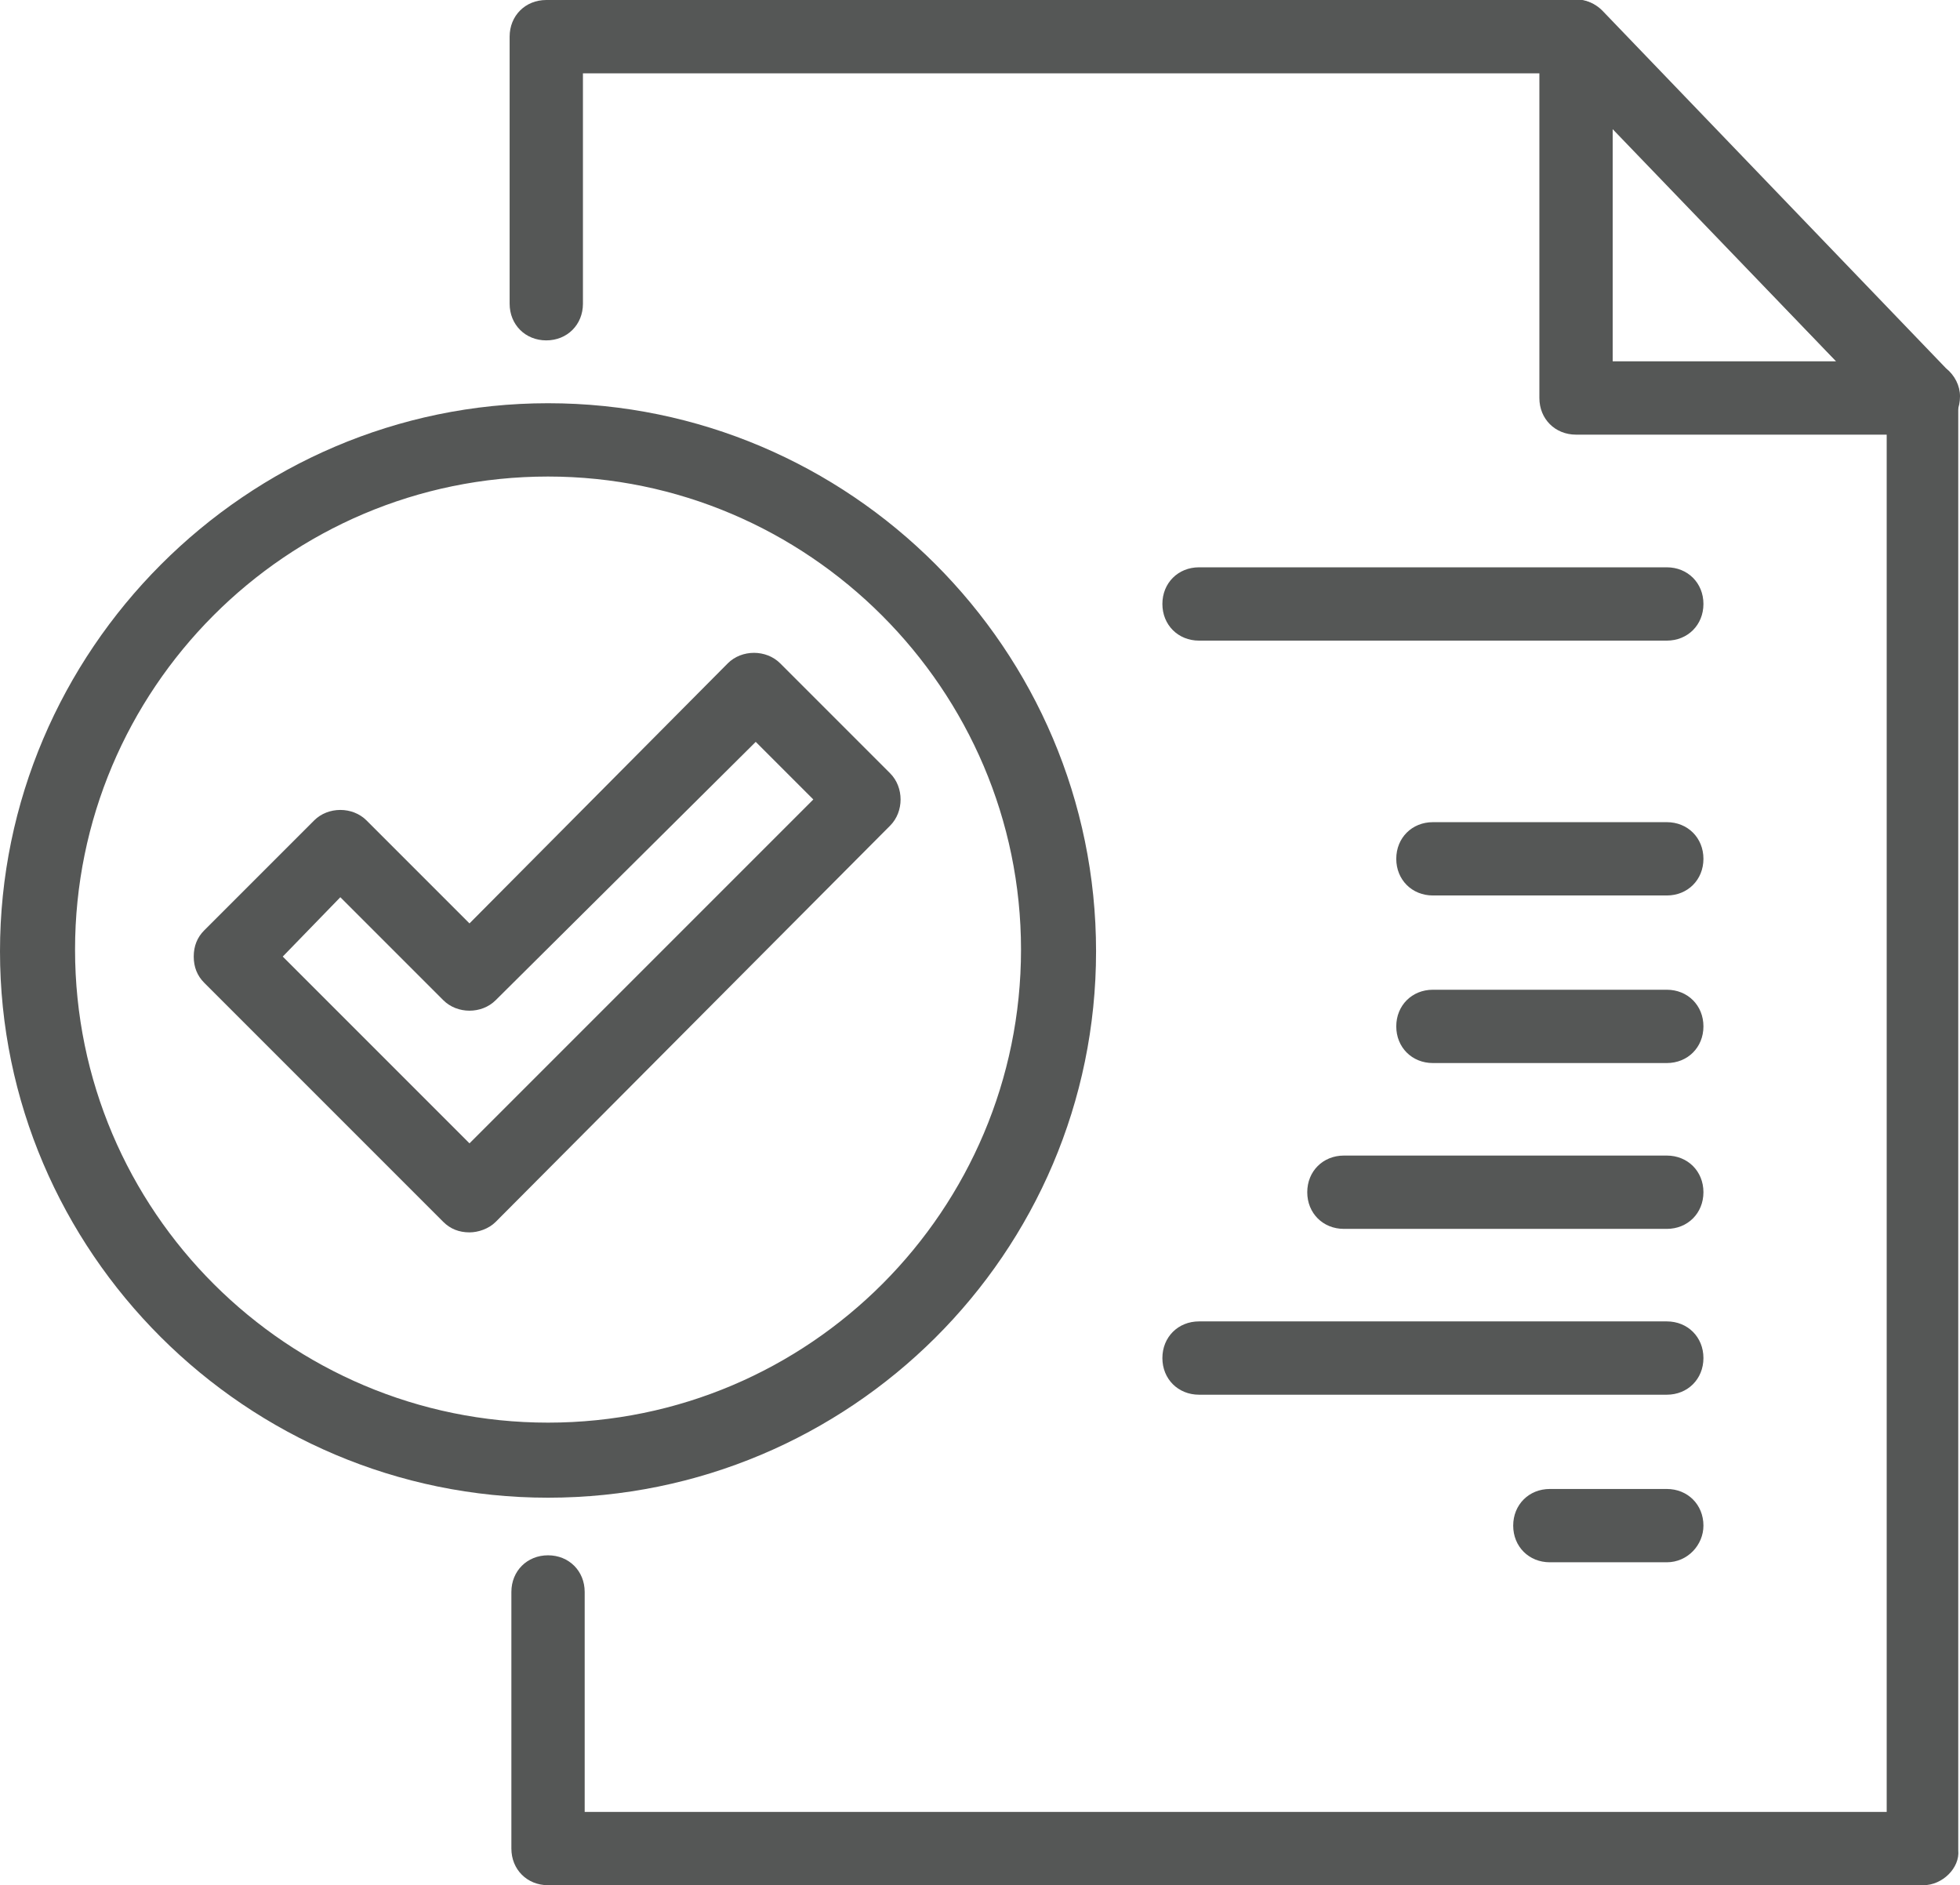 <?xml version="1.0" encoding="utf-8"?>
<!-- Generator: Adobe Illustrator 28.3.0, SVG Export Plug-In . SVG Version: 6.00 Build 0)  -->
<svg version="1.1" id="Ebene_1" xmlns="http://www.w3.org/2000/svg" xmlns:xlink="http://www.w3.org/1999/xlink" x="0px" y="0px"
	 viewBox="0 0 112.3 108" style="enable-background:new 0 0 112.3 108;" xml:space="preserve">
<style type="text/css">
	.st0{clip-path:url(#SVGID_00000013168803989830649380000003270078596580868226_);fill:#555756;}
</style>
<g>
	<defs>
		<rect id="SVGID_1_" width="112.3" height="108"/>
	</defs>
	<clipPath id="SVGID_00000042011321903693176180000005933838221133345981_">
		<use xlink:href="#SVGID_1_"  style="overflow:visible;"/>
	</clipPath>
	<path style="clip-path:url(#SVGID_00000042011321903693176180000005933838221133345981_);fill:#555756;" d="M110.2,108H31.4
		c-1.2,0-2.1-0.9-2.1-2.1V91.2c0-1.2,0.9-2.1,2.1-2.1c1.2,0,2.1,0.9,2.1,2.1v12.6h74.6V23.7L89.4,4.2h-56v13.2
		c0,1.2-0.9,2.1-2.1,2.1c-1.2,0-2.1-0.9-2.1-2.1V2.1c0-1.2,0.9-2.1,2.1-2.1h59c0.6,0,1.1,0.2,1.5,0.7l19.8,20.7
		c0.4,0.4,0.6,0.9,0.6,1.5v83.1C112.3,107,111.3,108,110.2,108"/>
	<path style="clip-path:url(#SVGID_00000042011321903693176180000005933838221133345981_);fill:#555756;" d="M92.4,20.7h12.8
		L92.4,7.4V20.7z M110.2,24.9C110.2,24.9,110.2,24.9,110.2,24.9H90.3c-1.2,0-2.1-0.9-2.1-2.1V2.1c0-0.9,0.5-1.6,1.3-2
		c0.8-0.3,1.7-0.1,2.3,0.5l19.7,20.5c0.5,0.4,0.8,1,0.8,1.6C112.3,24,111.3,24.9,110.2,24.9"/>
	<path style="clip-path:url(#SVGID_00000042011321903693176180000005933838221133345981_);fill:#555756;" d="M16.2,54.8l10.7,10.7
		l19.7-19.7l-3.3-3.3L28.4,57.3c-0.8,0.8-2.2,0.8-3,0l-5.9-5.9L16.2,54.8z M26.9,70.6c-0.6,0-1.1-0.2-1.5-0.6L11.7,56.3
		c-0.4-0.4-0.6-0.9-0.6-1.5c0-0.6,0.2-1.1,0.6-1.5L18,47c0.8-0.8,2.2-0.8,3,0l5.9,5.9L41.7,38c0.8-0.8,2.2-0.8,3,0l6.3,6.3
		c0.8,0.8,0.8,2.2,0,3L28.4,70C28,70.4,27.4,70.6,26.9,70.6L26.9,70.6z"/>
	<path style="clip-path:url(#SVGID_00000042011321903693176180000005933838221133345981_);fill:#555756;" d="M95.5,36.7H68.7
		c-1.2,0-2.1-0.9-2.1-2.1c0-1.2,0.9-2.1,2.1-2.1h26.8c1.2,0,2.1,0.9,2.1,2.1C97.6,35.8,96.7,36.7,95.5,36.7"/>
	<path style="clip-path:url(#SVGID_00000042011321903693176180000005933838221133345981_);fill:#555756;" d="M95.5,51.3H82.1
		c-1.2,0-2.1-0.9-2.1-2.1s0.9-2.1,2.1-2.1h13.4c1.2,0,2.1,0.9,2.1,2.1S96.7,51.3,95.5,51.3"/>
	<path style="clip-path:url(#SVGID_00000042011321903693176180000005933838221133345981_);fill:#555756;" d="M95.5,60.9H82.1
		c-1.2,0-2.1-0.9-2.1-2.1s0.9-2.1,2.1-2.1h13.4c1.2,0,2.1,0.9,2.1,2.1S96.7,60.9,95.5,60.9"/>
	<path style="clip-path:url(#SVGID_00000042011321903693176180000005933838221133345981_);fill:#555756;" d="M95.5,70.4H77
		c-1.2,0-2.1-0.9-2.1-2.1c0-1.2,0.9-2.1,2.1-2.1h18.5c1.2,0,2.1,0.9,2.1,2.1C97.6,69.5,96.7,70.4,95.5,70.4"/>
	<path style="clip-path:url(#SVGID_00000042011321903693176180000005933838221133345981_);fill:#555756;" d="M95.5,79.9H68.7
		c-1.2,0-2.1-0.9-2.1-2.1c0-1.2,0.9-2.1,2.1-2.1h26.8c1.2,0,2.1,0.9,2.1,2.1C97.6,79,96.7,79.9,95.5,79.9"/>
	<path style="clip-path:url(#SVGID_00000042011321903693176180000005933838221133345981_);fill:#555756;" d="M95.5,89.5h-6.7
		c-1.2,0-2.1-0.9-2.1-2.1c0-1.2,0.9-2.1,2.1-2.1h6.7c1.2,0,2.1,0.9,2.1,2.1C97.6,88.5,96.7,89.5,95.5,89.5"/>
	<path style="clip-path:url(#SVGID_00000042011321903693176180000005933838221133345981_);fill:#555756;" d="M31.4,27.3
		c-15,0-27.1,12.2-27.1,27.1c0,15,12.2,27.1,27.1,27.1c15,0,27.1-12.2,27.1-27.1C58.5,39.5,46.3,27.3,31.4,27.3 M31.4,85.8
		C14.1,85.8,0,71.7,0,54.5s14.1-31.4,31.4-31.4c17.3,0,31.4,14.1,31.4,31.4S48.7,85.8,31.4,85.8"/>
</g>
</svg>
